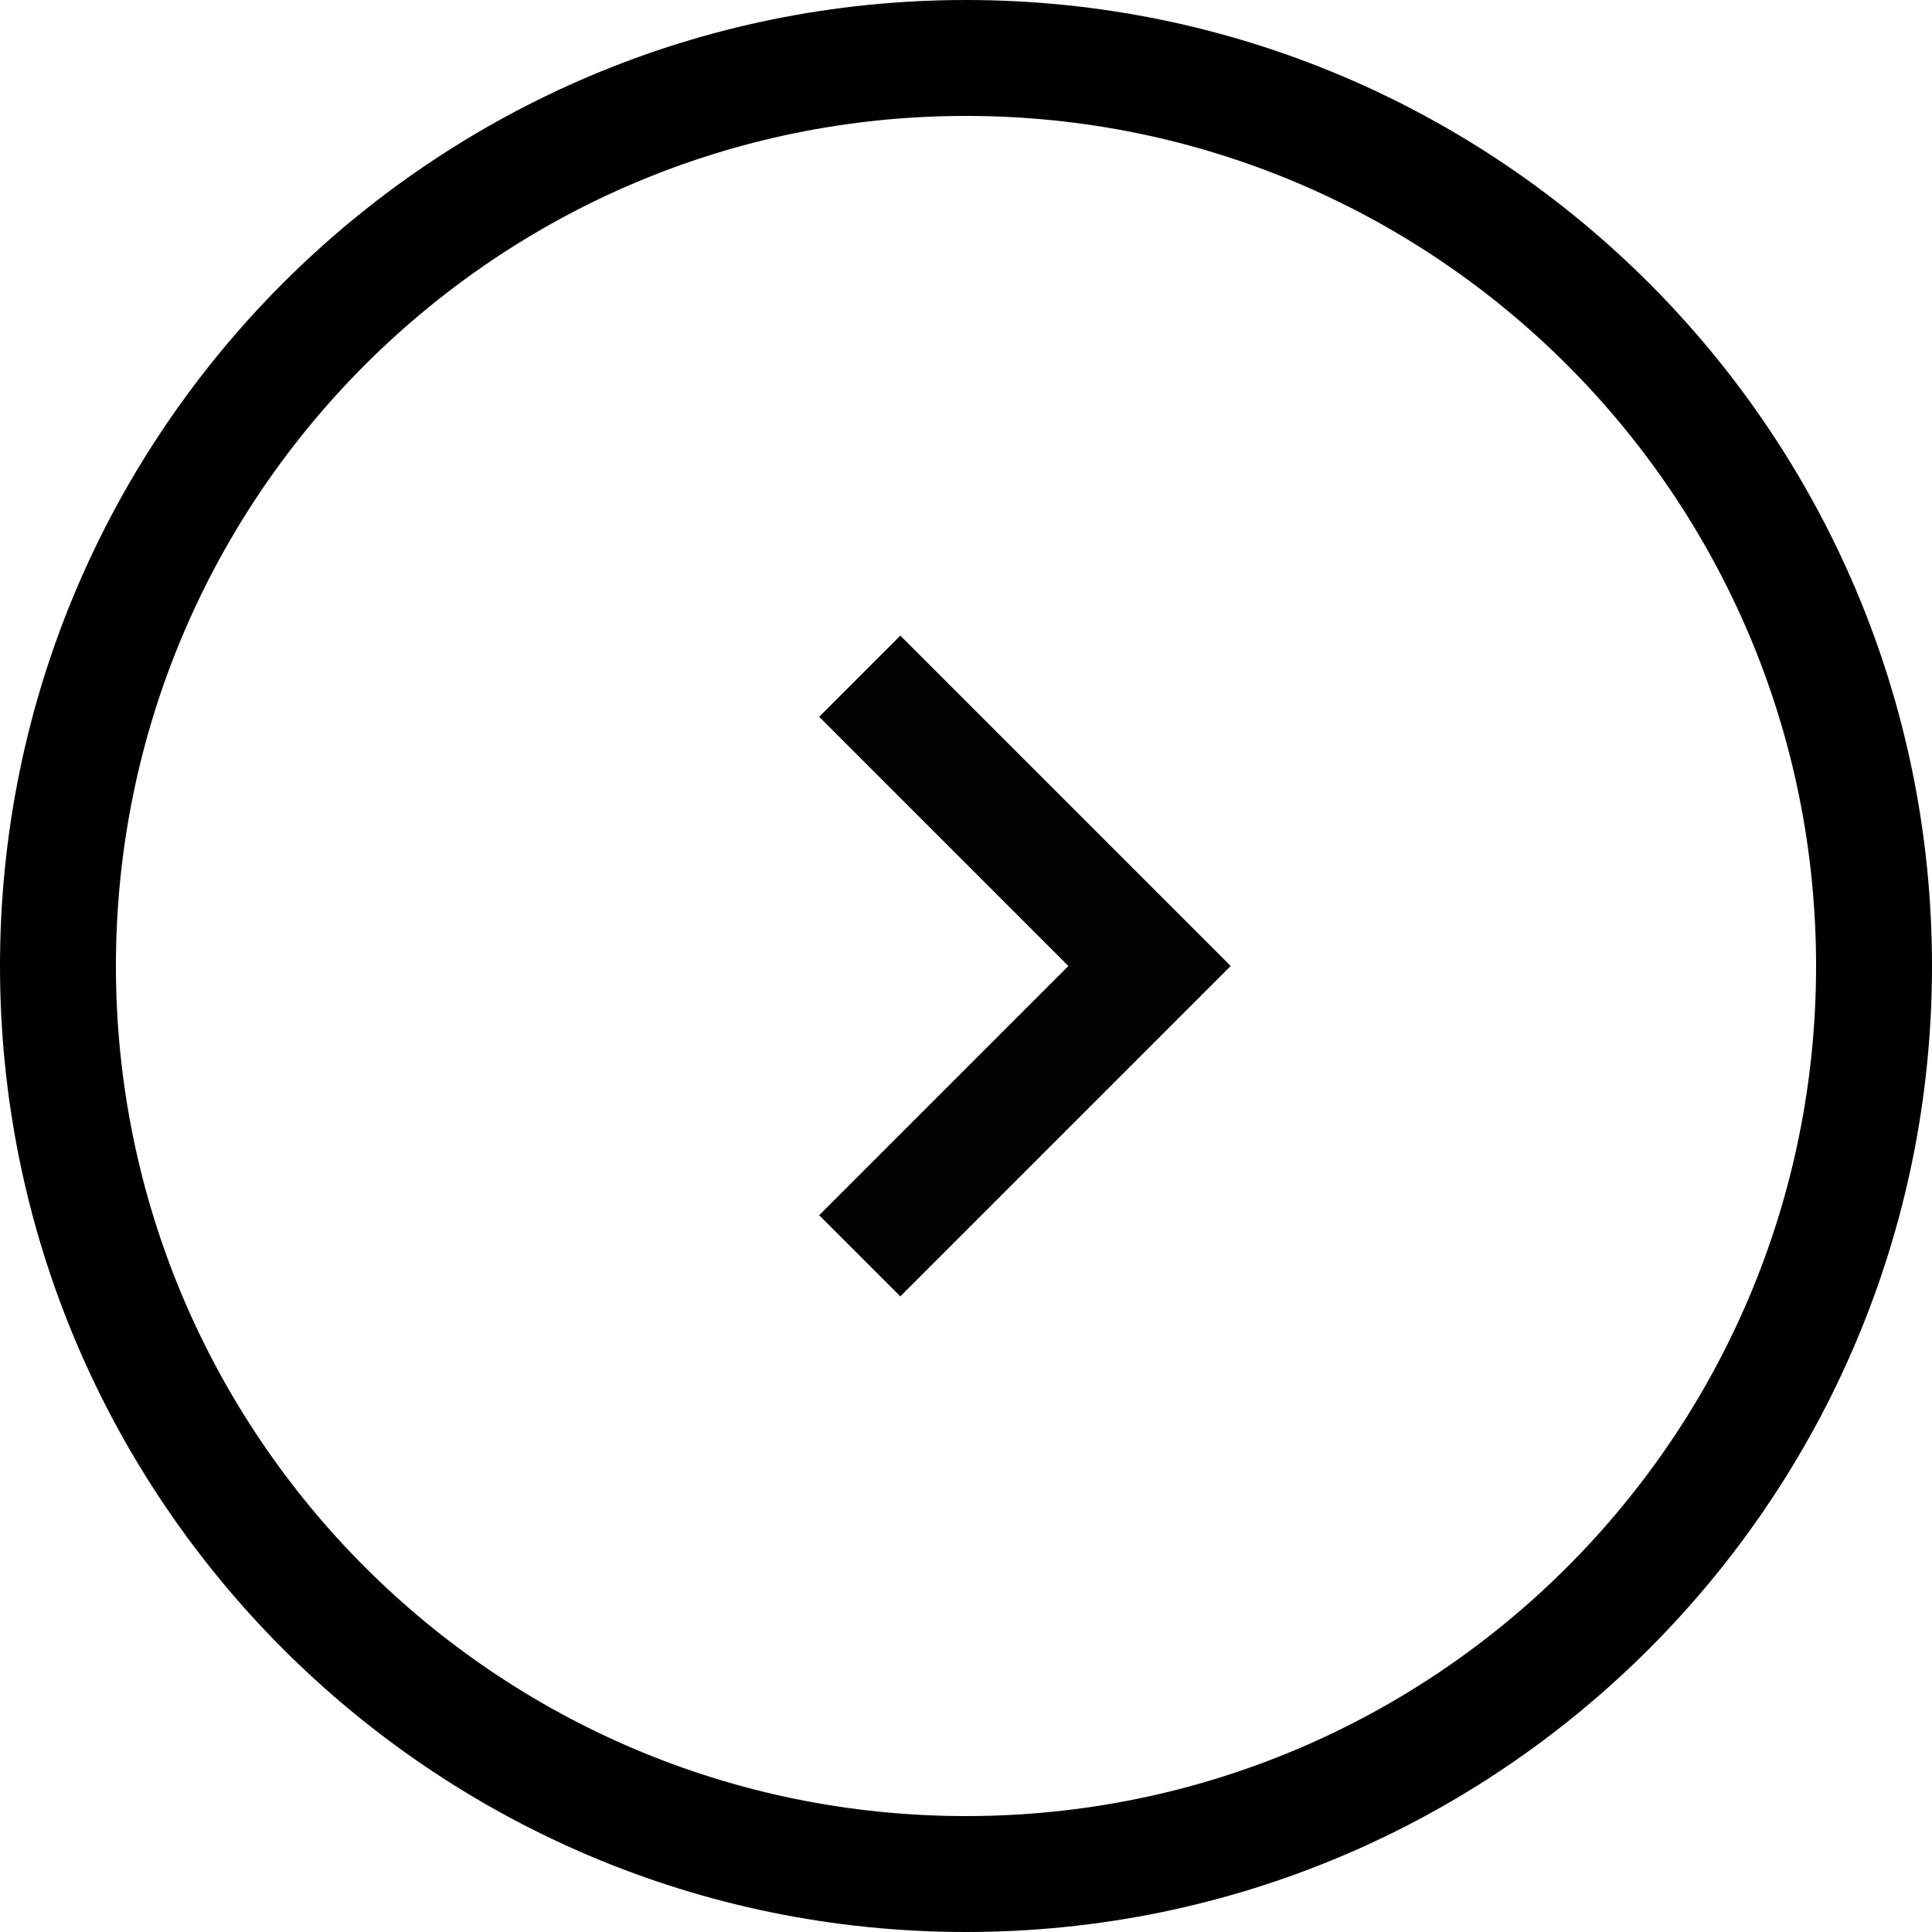 <?xml version="1.0" encoding="utf-8"?>
<!-- Generator: Adobe Illustrator 23.0.2, SVG Export Plug-In . SVG Version: 6.00 Build 0)  -->
<svg version="1.1" id="Warstwa_1" xmlns="http://www.w3.org/2000/svg" xmlns:xlink="http://www.w3.org/1999/xlink" x="0px" y="0px"
	 viewBox="0 0 100 100" style="enable-background:new 0 0 100 100;" xml:space="preserve">
<style type="text/css">
	.st0{fill:#010101;}
</style>
<g>
	<path d="M50,6c24.3,0,44,19.7,44,44c0,24.3-19.7,44-44,44C25.7,94,6,74.3,6,50C6,25.7,25.7,6,50,6 M50,0L50,0C22.4,0,0,22.4,0,50v0
		c0,27.6,22.4,50,50,50h0c27.6,0,50-22.4,50-50v0C100,22.4,77.6,0,50,0L50,0z"/>
</g>
<g>
	<polygon class="st0" points="46.6,67.1 42.4,62.9 55.3,50 42.4,37.1 46.6,32.9 63.7,50 	"/>
</g>
</svg>
